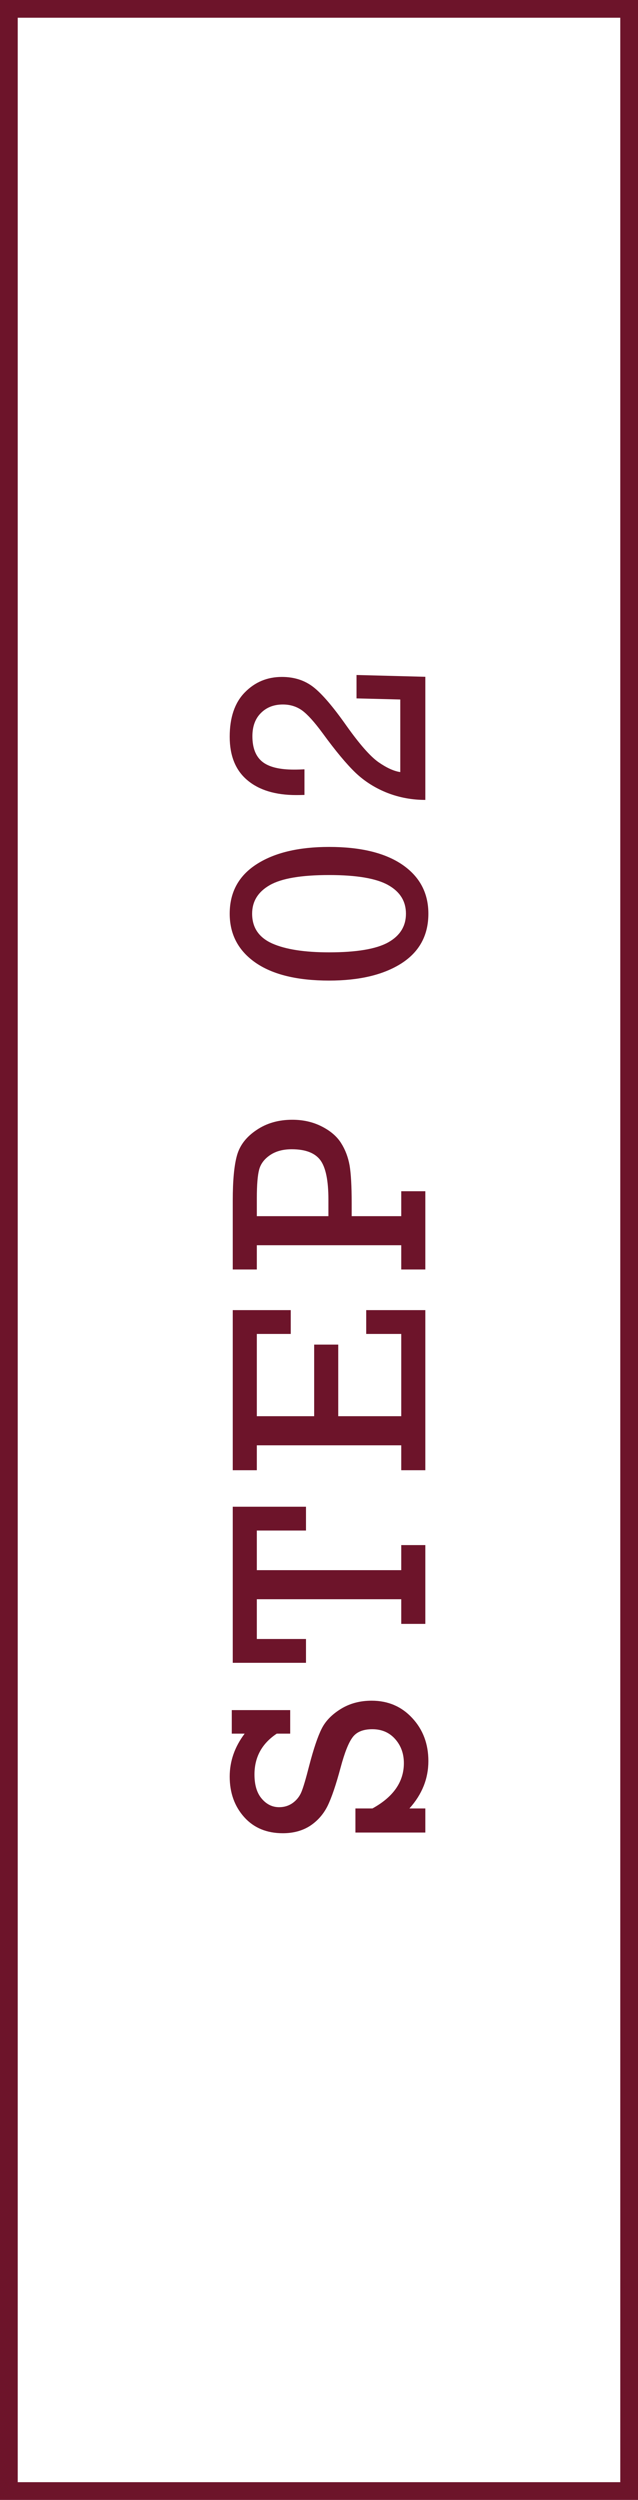 <svg xmlns="http://www.w3.org/2000/svg" width="36" height="141" viewBox="0 0 36 141" fill="none"><rect x="0.5" y="0.5" width="35" height="140" stroke="#6D142A"></rect><path d="M24 103.359L20.055 103.359L20.055 102L21.016 102C22.198 101.349 22.789 100.497 22.789 99.445C22.789 98.909 22.625 98.455 22.297 98.086C21.969 97.716 21.539 97.531 21.008 97.531C20.492 97.531 20.122 97.682 19.898 97.984C19.669 98.286 19.443 98.856 19.219 99.695C18.958 100.669 18.713 101.39 18.484 101.859C18.25 102.328 17.919 102.703 17.492 102.984C17.06 103.26 16.549 103.398 15.961 103.398C15.05 103.398 14.323 103.096 13.781 102.492C13.234 101.882 12.961 101.119 12.961 100.203C12.961 99.333 13.242 98.526 13.805 97.781L13.078 97.781L13.078 96.453L16.375 96.453L16.375 97.781L15.617 97.781C14.779 98.338 14.359 99.106 14.359 100.086C14.359 100.679 14.497 101.135 14.773 101.453C15.044 101.771 15.37 101.929 15.75 101.929C16.042 101.929 16.299 101.849 16.523 101.687C16.742 101.526 16.904 101.32 17.008 101.07C17.112 100.82 17.258 100.328 17.445 99.593C17.695 98.635 17.93 97.94 18.148 97.507C18.362 97.075 18.721 96.703 19.227 96.39C19.732 96.078 20.312 95.922 20.969 95.922C21.896 95.922 22.662 96.25 23.266 96.906C23.87 97.557 24.172 98.364 24.172 99.328C24.172 100.317 23.815 101.208 23.102 102L24 102L24 103.359ZM22.641 90.2L14.492 90.2L14.492 92.442L17.266 92.442L17.266 93.786L13.133 93.786L13.133 84.982L17.266 84.982L17.266 86.325L14.492 86.325L14.492 88.56L22.641 88.56L22.641 87.146L24 87.146L24 91.591L22.641 91.591L22.641 90.2ZM22.641 81.518L14.492 81.518L14.492 82.924L13.133 82.924L13.133 73.893L16.406 73.893L16.406 75.237L14.492 75.237L14.492 79.877L17.727 79.877L17.727 75.838L19.086 75.838L19.086 79.877L22.641 79.877L22.641 75.237L20.664 75.237L20.664 73.893L24 73.893L24 82.924L22.641 82.924L22.641 81.518ZM22.641 70.234L14.492 70.234L14.492 71.602L13.133 71.602L13.133 67.719C13.133 66.578 13.213 65.724 13.375 65.156C13.537 64.588 13.904 64.115 14.477 63.734C15.044 63.349 15.716 63.156 16.492 63.156C17.112 63.156 17.669 63.284 18.164 63.539C18.654 63.789 19.016 64.102 19.25 64.477C19.484 64.846 19.643 65.266 19.727 65.734C19.805 66.198 19.844 66.901 19.844 67.844L19.844 68.594L22.641 68.594L22.641 67.188L24 67.188L24 71.602L22.641 71.602L22.641 70.234ZM18.531 68.594L18.531 67.656C18.531 66.588 18.38 65.849 18.078 65.438C17.771 65.026 17.232 64.82 16.461 64.82C15.971 64.82 15.565 64.93 15.242 65.148C14.919 65.367 14.713 65.638 14.625 65.961C14.537 66.284 14.492 66.823 14.492 67.578L14.492 68.594L18.531 68.594ZM18.57 55.307C16.779 55.307 15.396 54.972 14.422 54.3C13.448 53.623 12.961 52.701 12.961 51.534C12.961 50.326 13.466 49.396 14.477 48.745C15.487 48.094 16.852 47.768 18.57 47.768C20.352 47.768 21.732 48.104 22.711 48.776C23.685 49.448 24.172 50.367 24.172 51.534C24.172 52.753 23.664 53.688 22.648 54.339C21.633 54.985 20.273 55.307 18.57 55.307ZM18.57 53.714C20.122 53.714 21.234 53.526 21.906 53.151C22.573 52.776 22.906 52.237 22.906 51.534C22.906 50.831 22.57 50.292 21.898 49.917C21.227 49.542 20.117 49.354 18.57 49.354C16.997 49.354 15.88 49.544 15.219 49.925C14.557 50.305 14.227 50.841 14.227 51.534C14.227 52.315 14.604 52.875 15.359 53.214C16.109 53.547 17.18 53.714 18.57 53.714ZM20.117 38.071L24 38.172L24 45.117C23.25 45.117 22.534 44.985 21.852 44.719C21.169 44.448 20.573 44.071 20.062 43.586C19.552 43.097 18.932 42.352 18.203 41.352C17.74 40.722 17.354 40.295 17.047 40.071C16.734 39.847 16.372 39.735 15.961 39.735C15.456 39.735 15.044 39.894 14.727 40.211C14.404 40.529 14.242 40.967 14.242 41.524C14.242 42.175 14.425 42.651 14.789 42.953C15.154 43.255 15.753 43.407 16.586 43.407C16.794 43.407 16.992 43.401 17.18 43.391L17.18 44.836C16.992 44.842 16.838 44.844 16.719 44.844C15.542 44.844 14.622 44.565 13.961 44.008C13.294 43.451 12.961 42.633 12.961 41.555C12.961 40.467 13.245 39.633 13.812 39.055C14.38 38.472 15.078 38.18 15.906 38.18C16.599 38.18 17.19 38.37 17.68 38.75C18.169 39.13 18.792 39.857 19.547 40.93C20.287 41.972 20.888 42.657 21.352 42.985C21.815 43.308 22.227 43.495 22.586 43.547L22.586 39.453L20.117 39.391L20.117 38.071Z" fill="#6D142A"></path></svg>